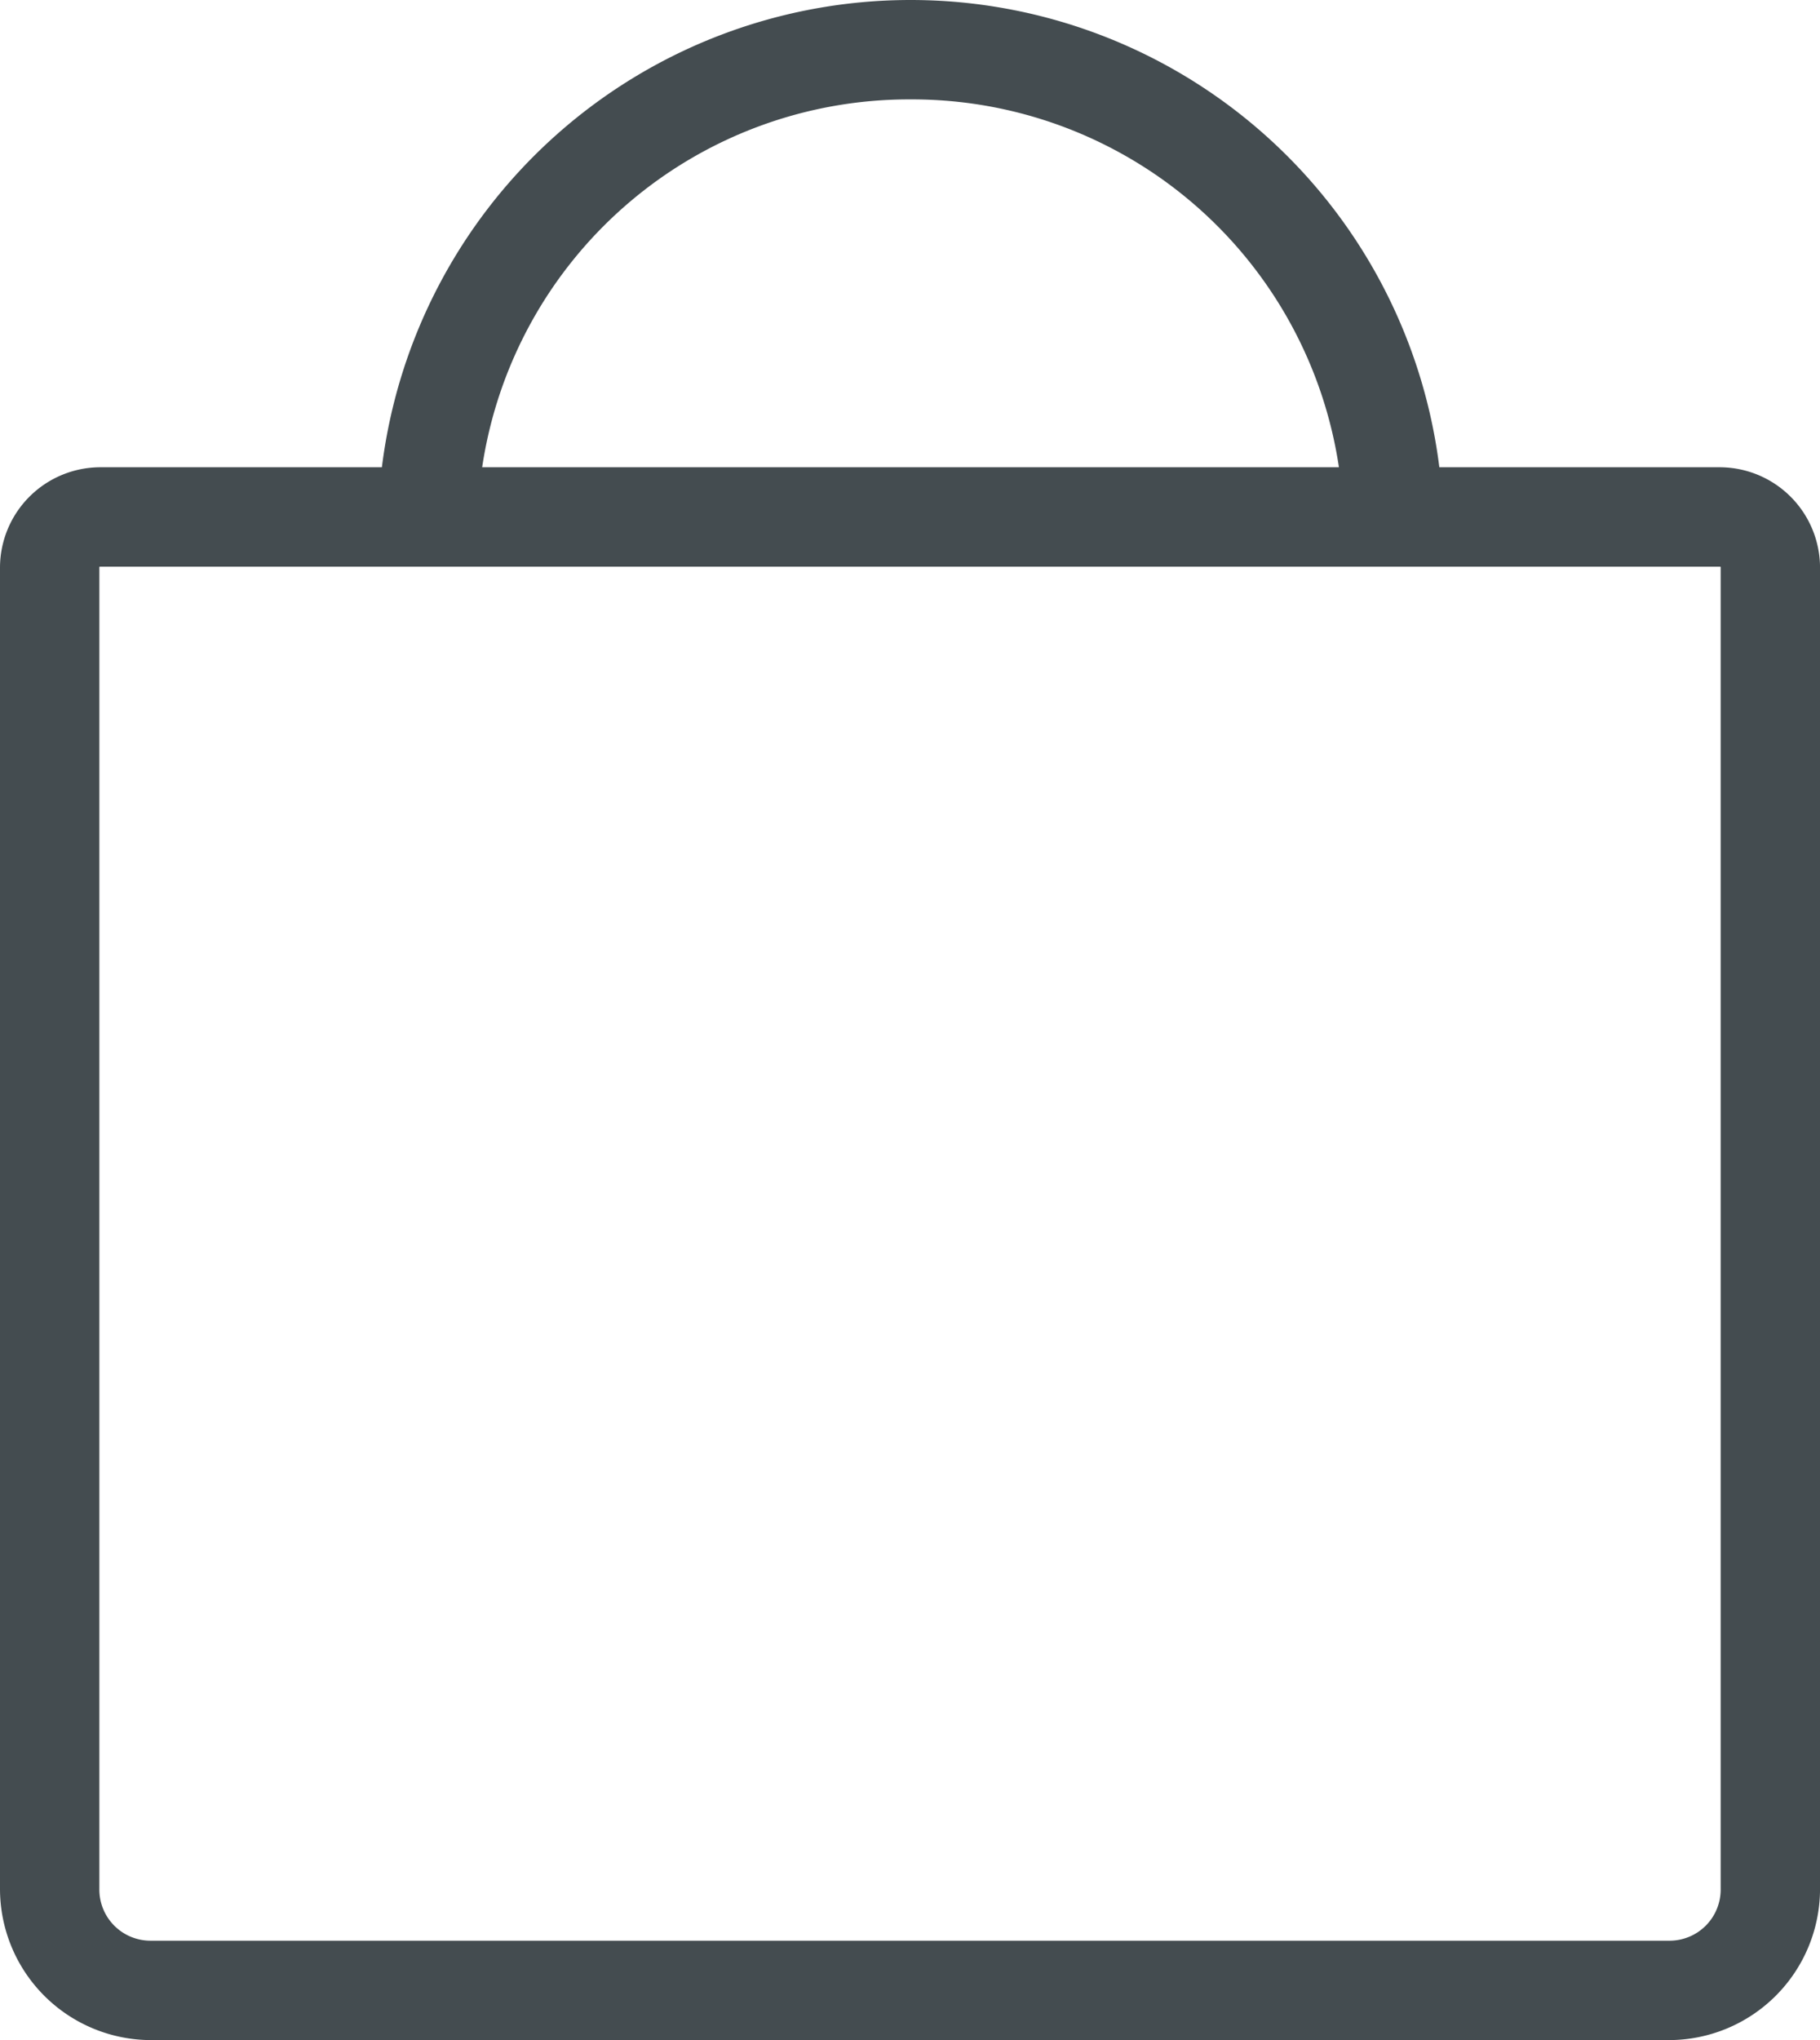<svg xmlns="http://www.w3.org/2000/svg" viewBox="0 0 641.09 718.31"><defs><style>.cls-1{fill:#444c50;}</style></defs><title>Asset 1</title><g id="Layer_2" data-name="Layer 2"><g id="Layer_1-2" data-name="Layer 1"><path class="cls-1" d="M605.75,164.52H507A187.64,187.64,0,0,0,320.75,0h0A187.64,187.64,0,0,0,134.52,164.52H35.35A35.39,35.39,0,0,0,0,199.87V665.11a53.26,53.26,0,0,0,53.2,53.2h534.7a53.26,53.26,0,0,0,53.2-53.2V199.87A35.39,35.39,0,0,0,605.75,164.52ZM320.73,35h0a152,152,0,0,1,150.9,129.52H169.84A152,152,0,0,1,320.73,35ZM587.89,683.31H53.2A18,18,0,0,1,35,665.11V199.87c0-.3,0-.35.35-.35h570.4c.3,0,.35,0,.35.35V665.11A18,18,0,0,1,587.89,683.31Z"/></g></g></svg>
